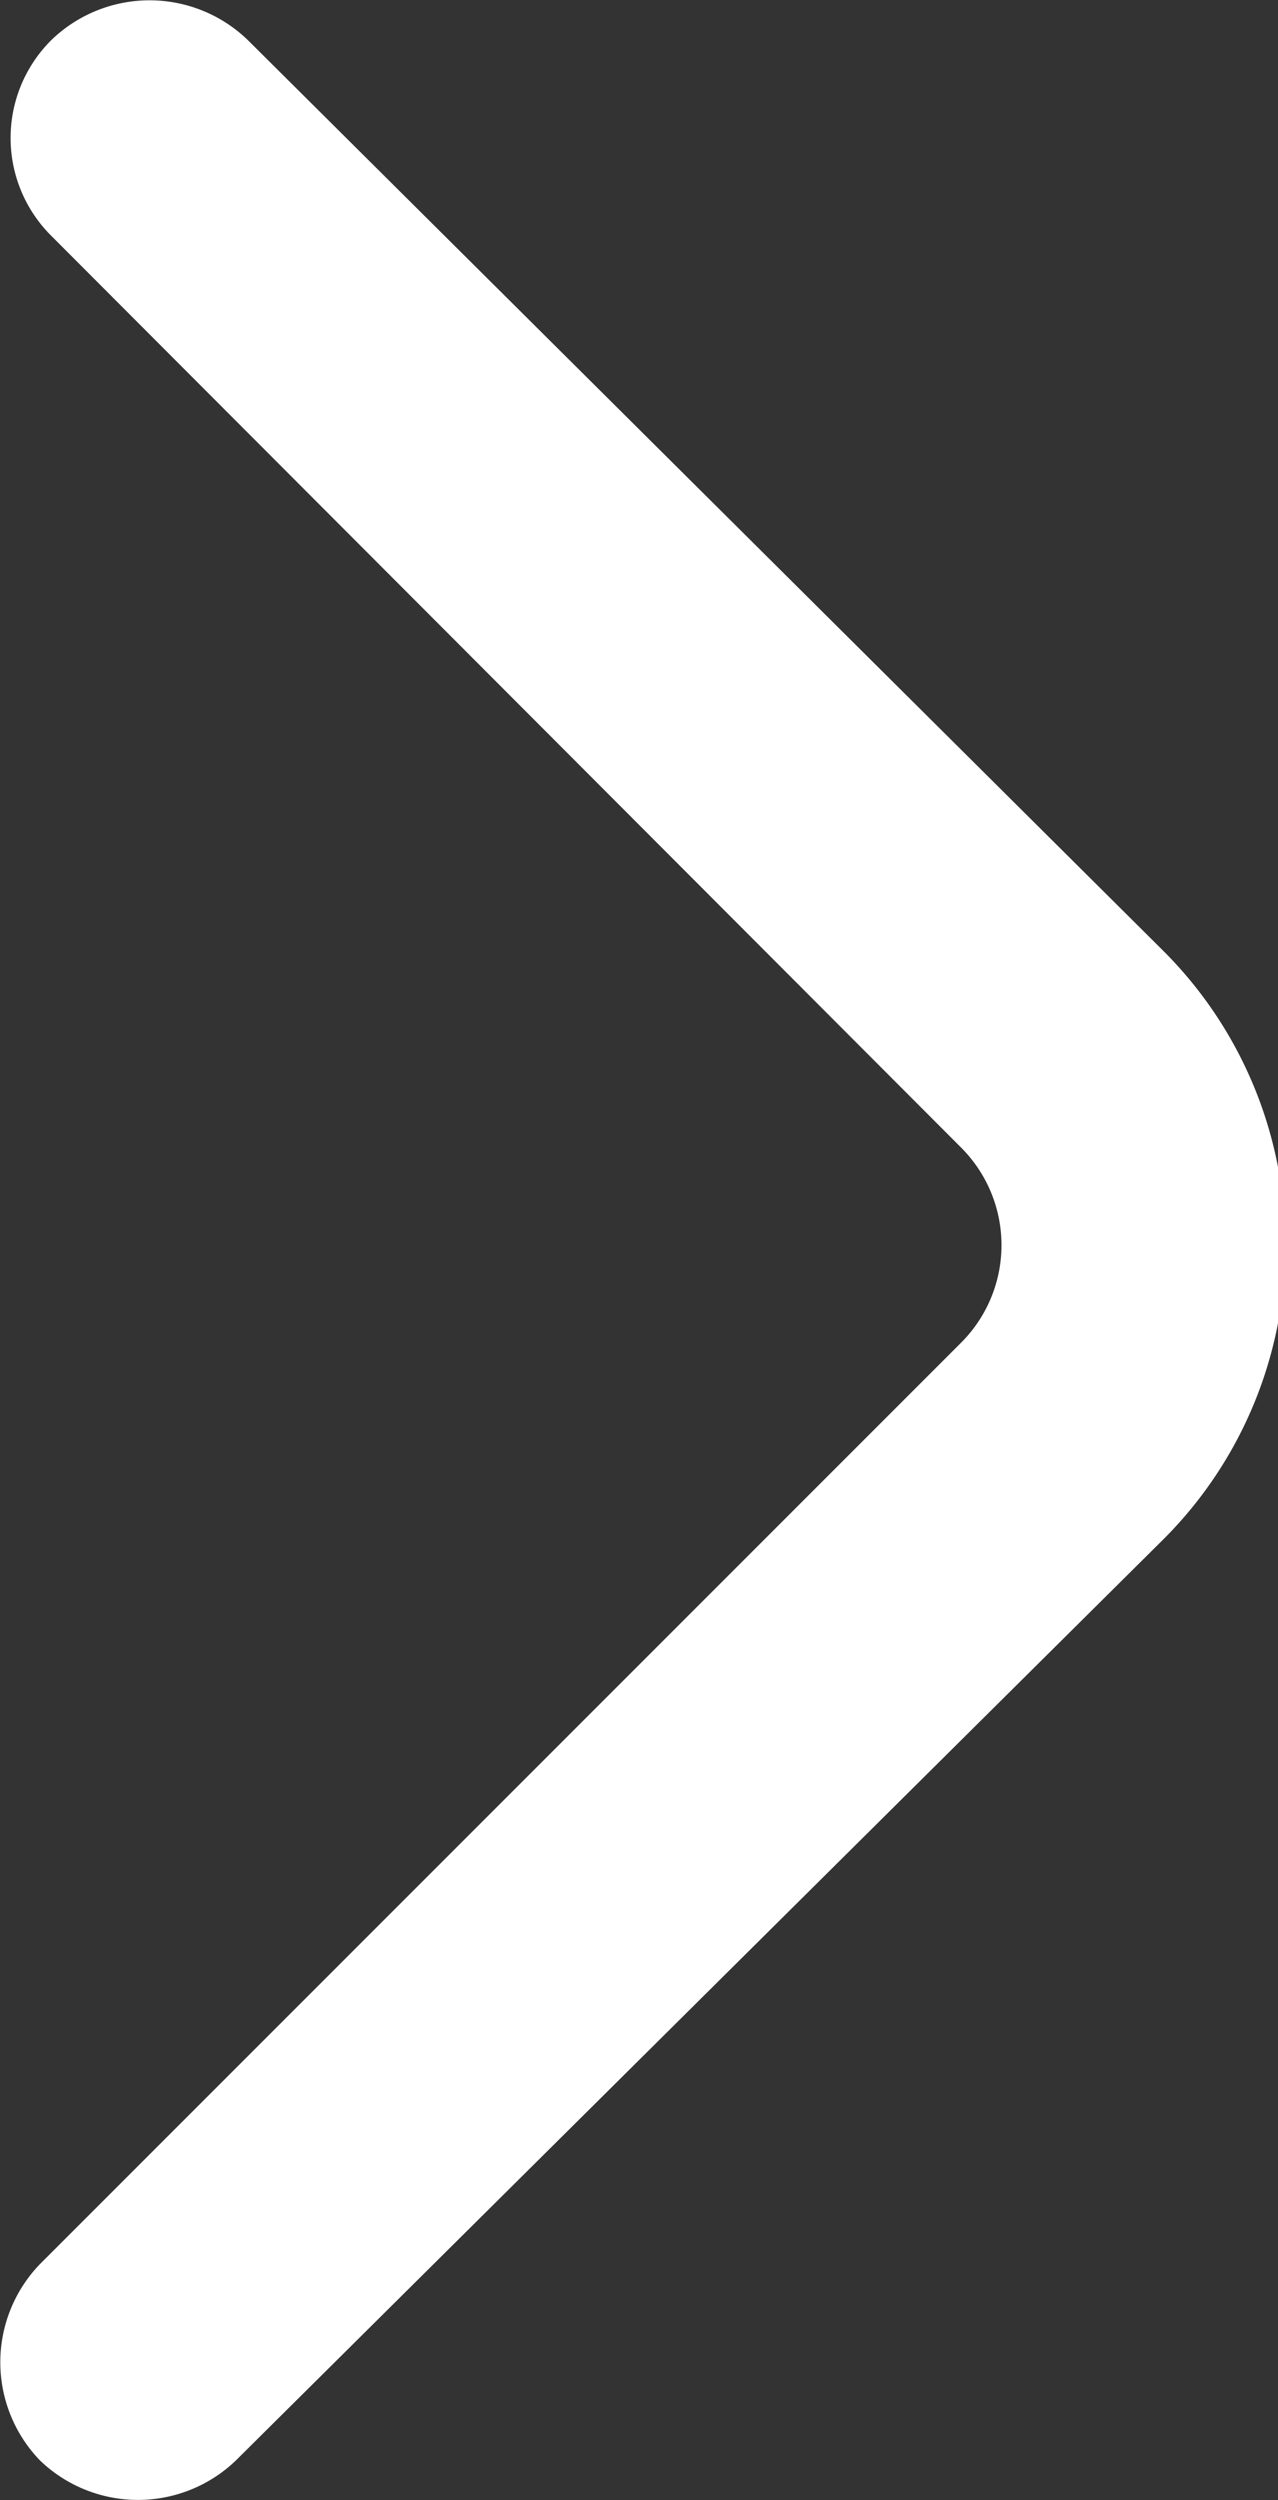 <svg xmlns="http://www.w3.org/2000/svg" viewBox="0 0 7.69 15.04"><rect x="0" y="0" width="7.69" height="15.04" fill="#333333" stroke="none"/><defs><style>.cls-1{fill:#fff;}</style></defs><g id="레이어_2" data-name="레이어 2"><g id="레이어_1-2" data-name="레이어 1"><g id="SVGRepo_iconCarrier" data-name="SVGRepo iconCarrier"><path class="cls-1" d="M.24,14.8a.85.85,0,0,0,1.18,0L7,9.26A2.5,2.5,0,0,0,7,5.72L1.49.24A.85.85,0,0,0,.31.24a.83.83,0,0,0,0,1.18L5.78,6.9a.83.83,0,0,1,0,1.18L.24,13.62A.85.85,0,0,0,.24,14.8Z"/></g></g></g></svg>
